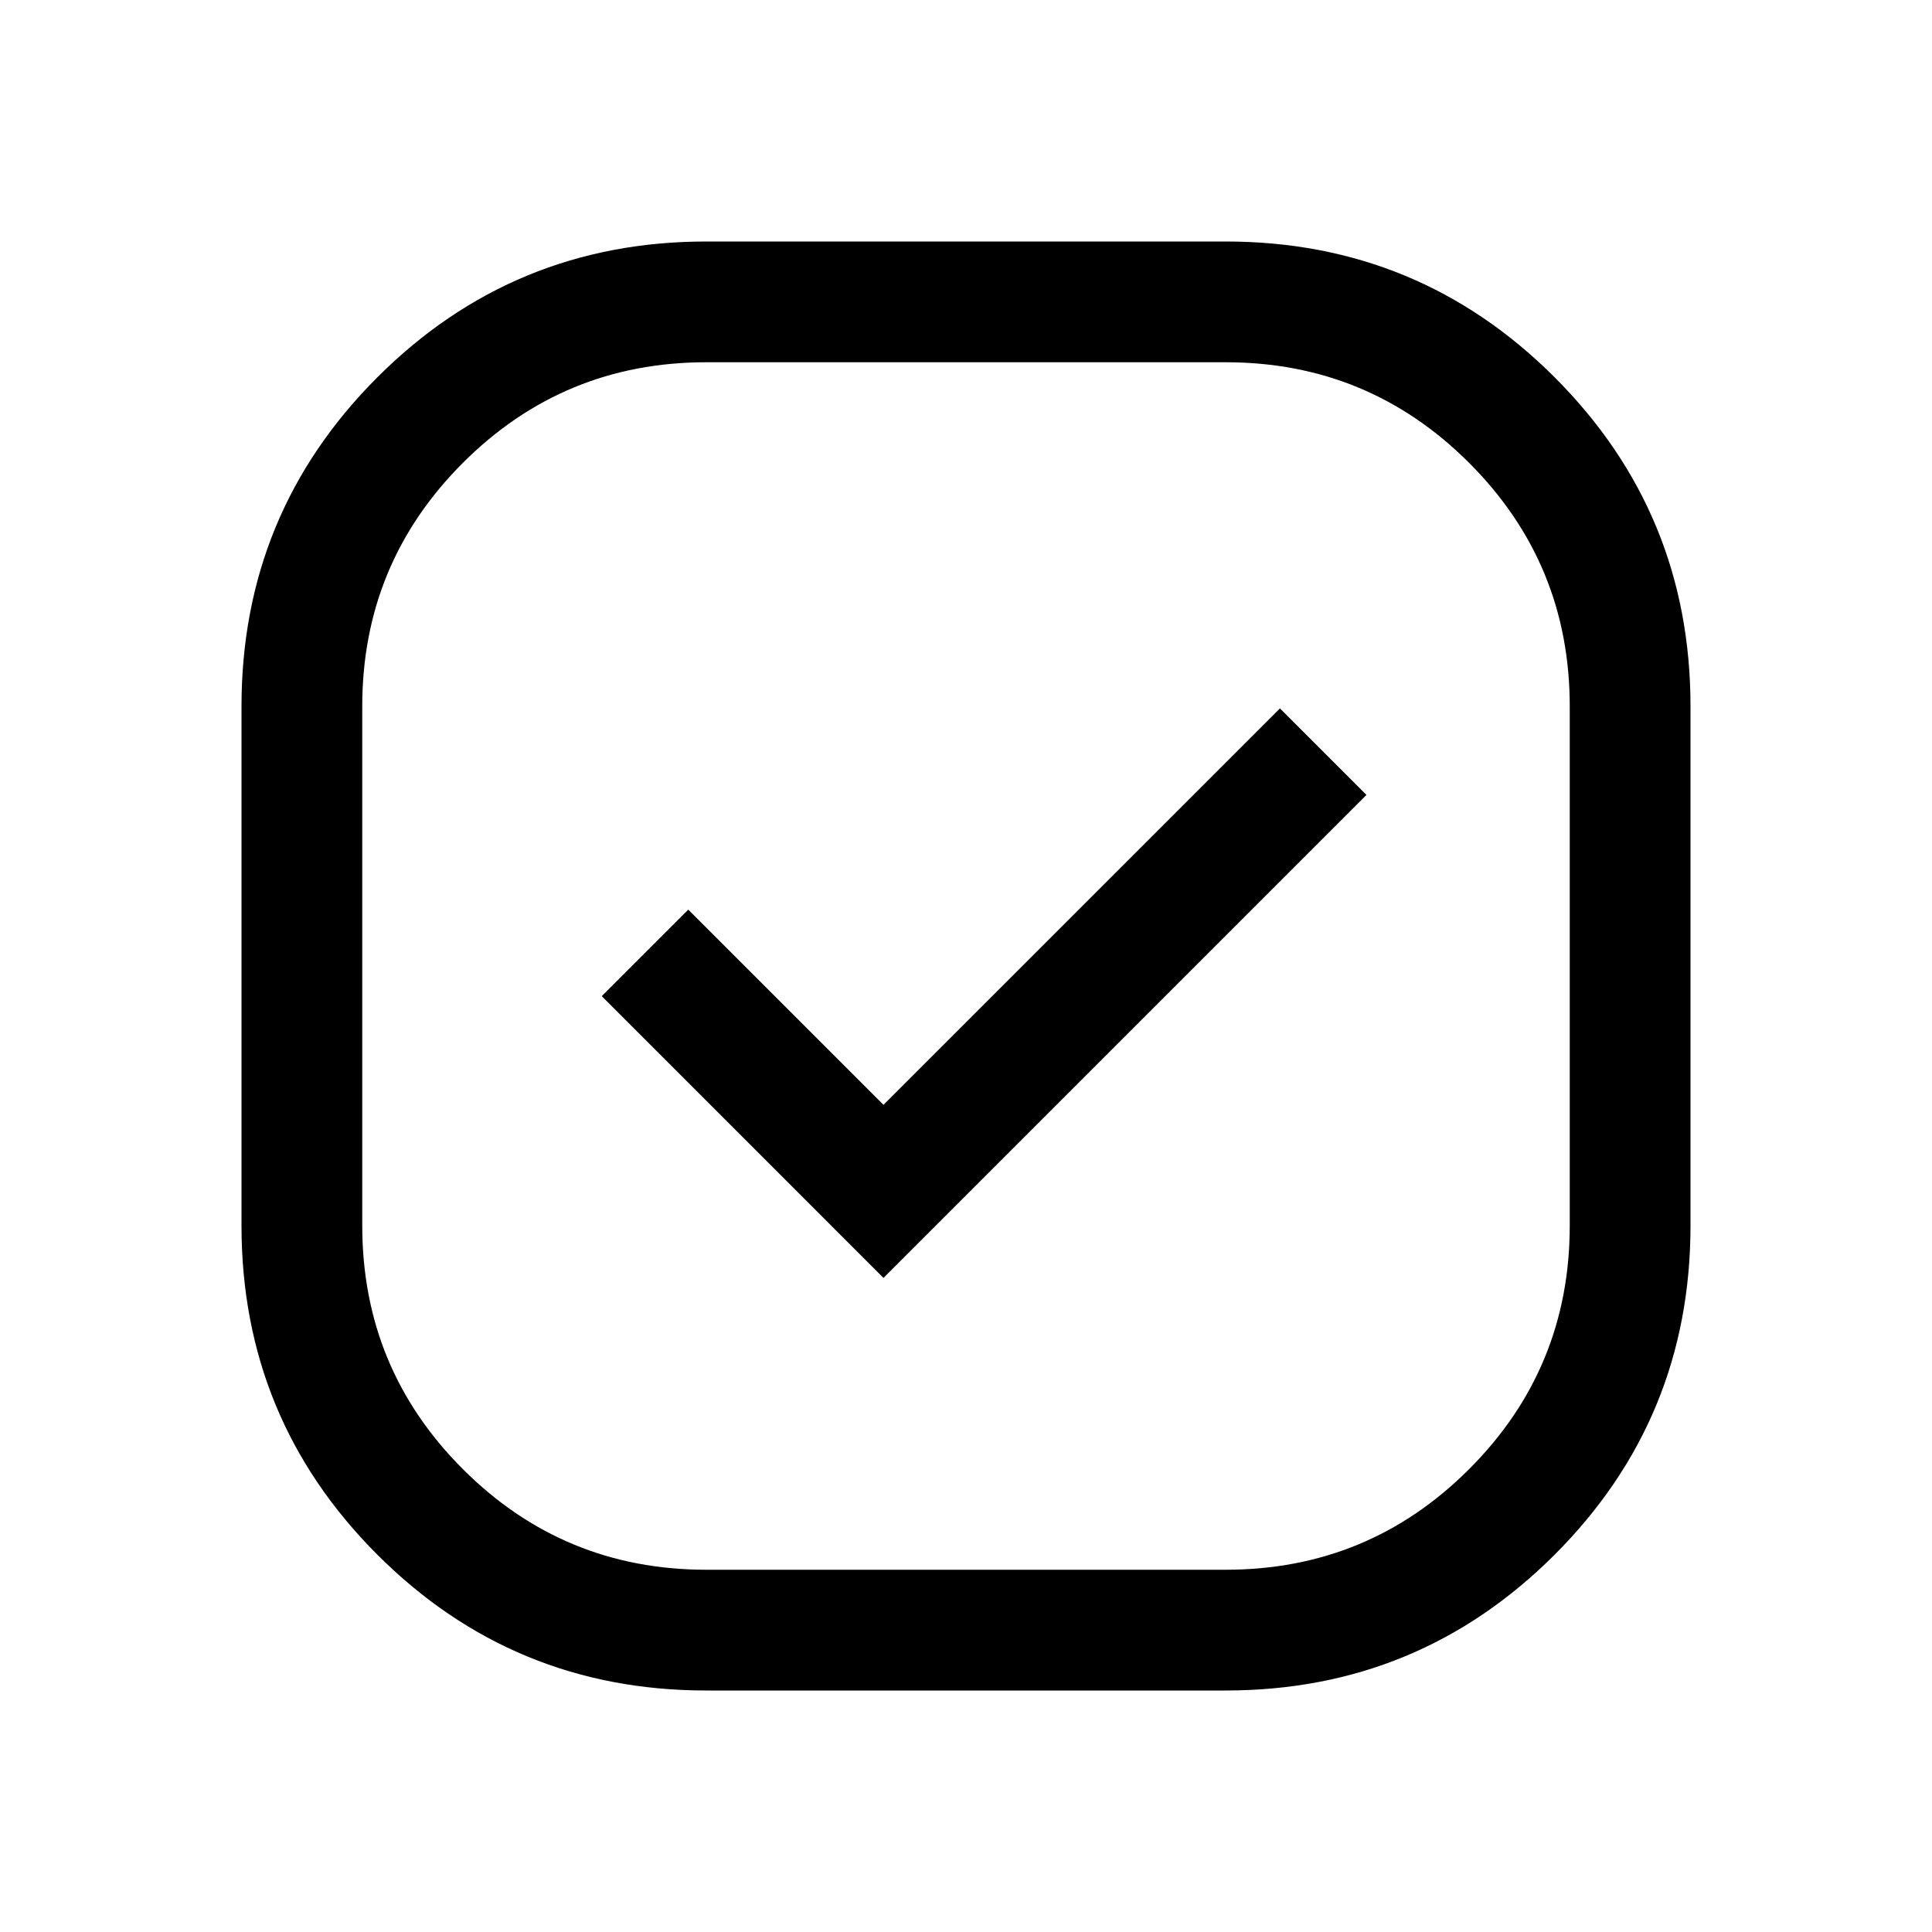 <?xml version="1.0" encoding="UTF-8"?>
<svg xmlns="http://www.w3.org/2000/svg" width="36" height="36" viewBox="0 0 36 36" fill="none">
  <path d="M13.162 31.5C10.762 31.5 8.719 30.656 7.031 28.969C5.344 27.281 4.5 25.238 4.5 22.837V13.162C4.5 10.762 5.344 8.719 7.031 7.031C8.719 5.344 10.762 4.5 13.162 4.5H22.837C25.238 4.5 27.281 5.344 28.969 7.031C30.656 8.719 31.5 10.762 31.5 13.162V22.837C31.5 25.238 30.656 27.281 28.969 28.969C27.281 30.656 25.238 31.5 22.837 31.5H13.162ZM16.462 23.812L25.462 14.812L23.85 13.2L16.462 20.587L12.825 16.95L11.213 18.562L16.462 23.812ZM13.162 29.25H22.837C24.613 29.25 26.125 28.625 27.375 27.375C28.625 26.125 29.25 24.613 29.25 22.837V13.162C29.25 11.387 28.625 9.875 27.375 8.625C26.125 7.375 24.613 6.75 22.837 6.75H13.162C11.387 6.75 9.875 7.375 8.625 8.625C7.375 9.875 6.75 11.387 6.75 13.162V22.837C6.75 24.613 7.375 26.125 8.625 27.375C9.875 28.625 11.387 29.25 13.162 29.25Z" fill="black"></path>
</svg>
